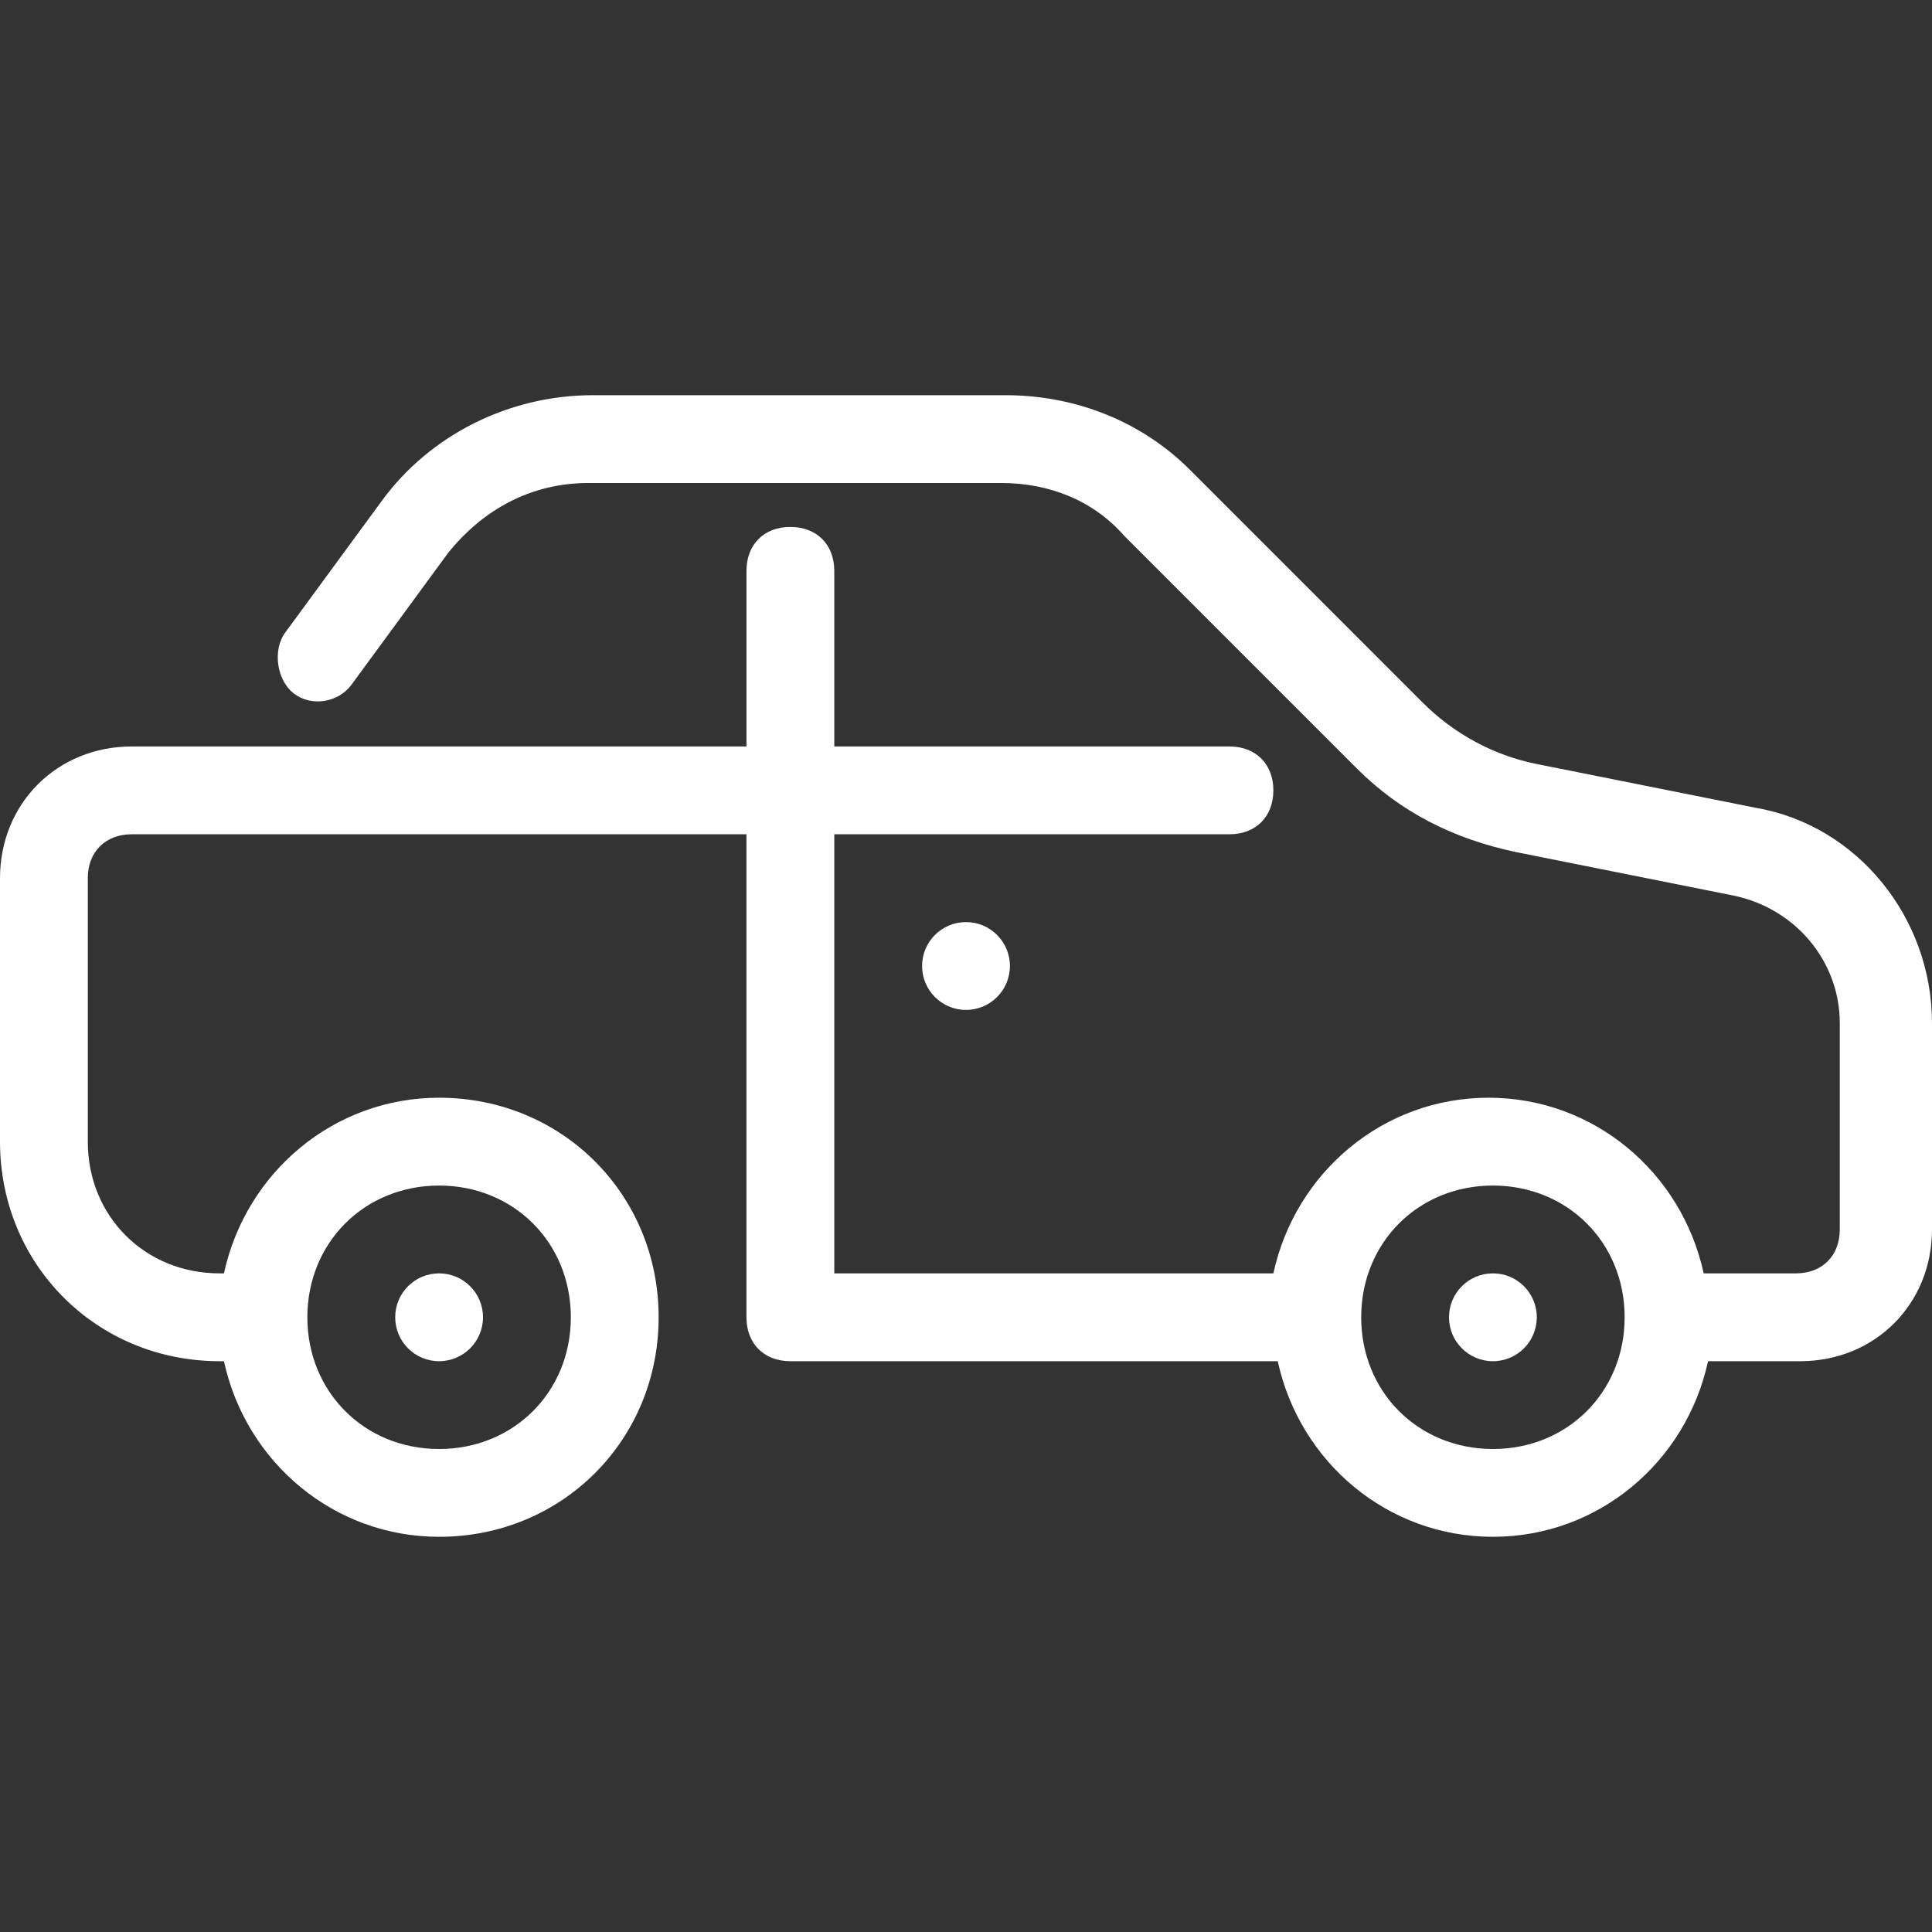 <svg xmlns="http://www.w3.org/2000/svg" width="56" height="56" viewBox="0 0 56 56" fill="none">
  <rect x="0" y="0" width="56" height="56" fill="#333333" stroke="none"/>
  <path d="M12.727 39.455C13.43 39.455 14 38.885 14 38.182C14 37.479 13.43 36.909 12.727 36.909C12.024 36.909 11.455 37.479 11.455 38.182C11.455 38.885 12.024 39.455 12.727 39.455Z" fill="white"/>
  <path d="M43.273 39.455C43.976 39.455 44.545 38.885 44.545 38.182C44.545 37.479 43.976 36.909 43.273 36.909C42.57 36.909 42 37.479 42 38.182C42 38.885 42.57 39.455 43.273 39.455Z" fill="white"/>
  <path d="M28 29.273C28.703 29.273 29.273 28.703 29.273 28C29.273 27.297 28.703 26.727 28 26.727C27.297 26.727 26.727 27.297 26.727 28C26.727 28.703 27.297 29.273 28 29.273Z" fill="white"/>
  <path d="M50.909 23.418L44.545 22.146C43.273 21.891 42.127 21.255 41.236 20.364L34.491 13.618C33.091 12.218 31.182 11.455 29.145 11.455H17.182C14.764 11.455 12.473 12.6 11.073 14.509L8.273 18.327C7.891 18.836 8.018 19.727 8.527 20.109C9.036 20.491 9.8 20.364 10.182 19.855L12.982 16.036C14 14.764 15.4 14 17.055 14H29.018C30.418 14 31.691 14.509 32.582 15.527L39.327 22.273C40.6 23.546 42.127 24.309 43.909 24.691L50.273 25.964C52.055 26.346 53.327 27.873 53.327 29.655V35.636C53.327 36.4 52.818 36.909 52.055 36.909H49.382C48.746 33.982 46.2 31.818 43.146 31.818C40.091 31.818 37.546 33.982 36.909 36.909H24.182V24.182H35.636C36.4 24.182 36.909 23.673 36.909 22.909C36.909 22.146 36.4 21.637 35.636 21.637H24.182V16.546C24.182 15.782 23.673 15.273 22.909 15.273C22.145 15.273 21.637 15.782 21.637 16.546V21.637H3.818C1.655 21.636 0 23.291 0 25.455V33.091C0 36.655 2.8 39.455 6.364 39.455H6.491C7.127 42.382 9.673 44.545 12.727 44.545C16.291 44.545 19.091 41.745 19.091 38.182C19.091 34.618 16.291 31.818 12.727 31.818C9.673 31.818 7.127 33.982 6.491 36.909H6.364C4.2 36.909 2.545 35.255 2.545 33.091V25.454C2.545 24.691 3.055 24.182 3.818 24.182H21.636V38.182C21.636 38.945 22.145 39.455 22.909 39.455H37.036C37.673 42.382 40.218 44.545 43.273 44.545C46.327 44.545 48.873 42.382 49.509 39.455H52.182C54.345 39.455 56 37.8 56 35.636V29.654C56 26.6 53.836 23.927 50.909 23.418ZM12.727 34.364C14.891 34.364 16.546 36.018 16.546 38.182C16.546 40.346 14.891 42 12.727 42C10.564 42 8.909 40.346 8.909 38.182C8.909 36.018 10.564 34.364 12.727 34.364ZM43.273 42C41.109 42 39.455 40.346 39.455 38.182C39.455 36.018 41.109 34.364 43.273 34.364C45.436 34.364 47.091 36.018 47.091 38.182C47.091 40.346 45.436 42 43.273 42Z" fill="white"/>
</svg>